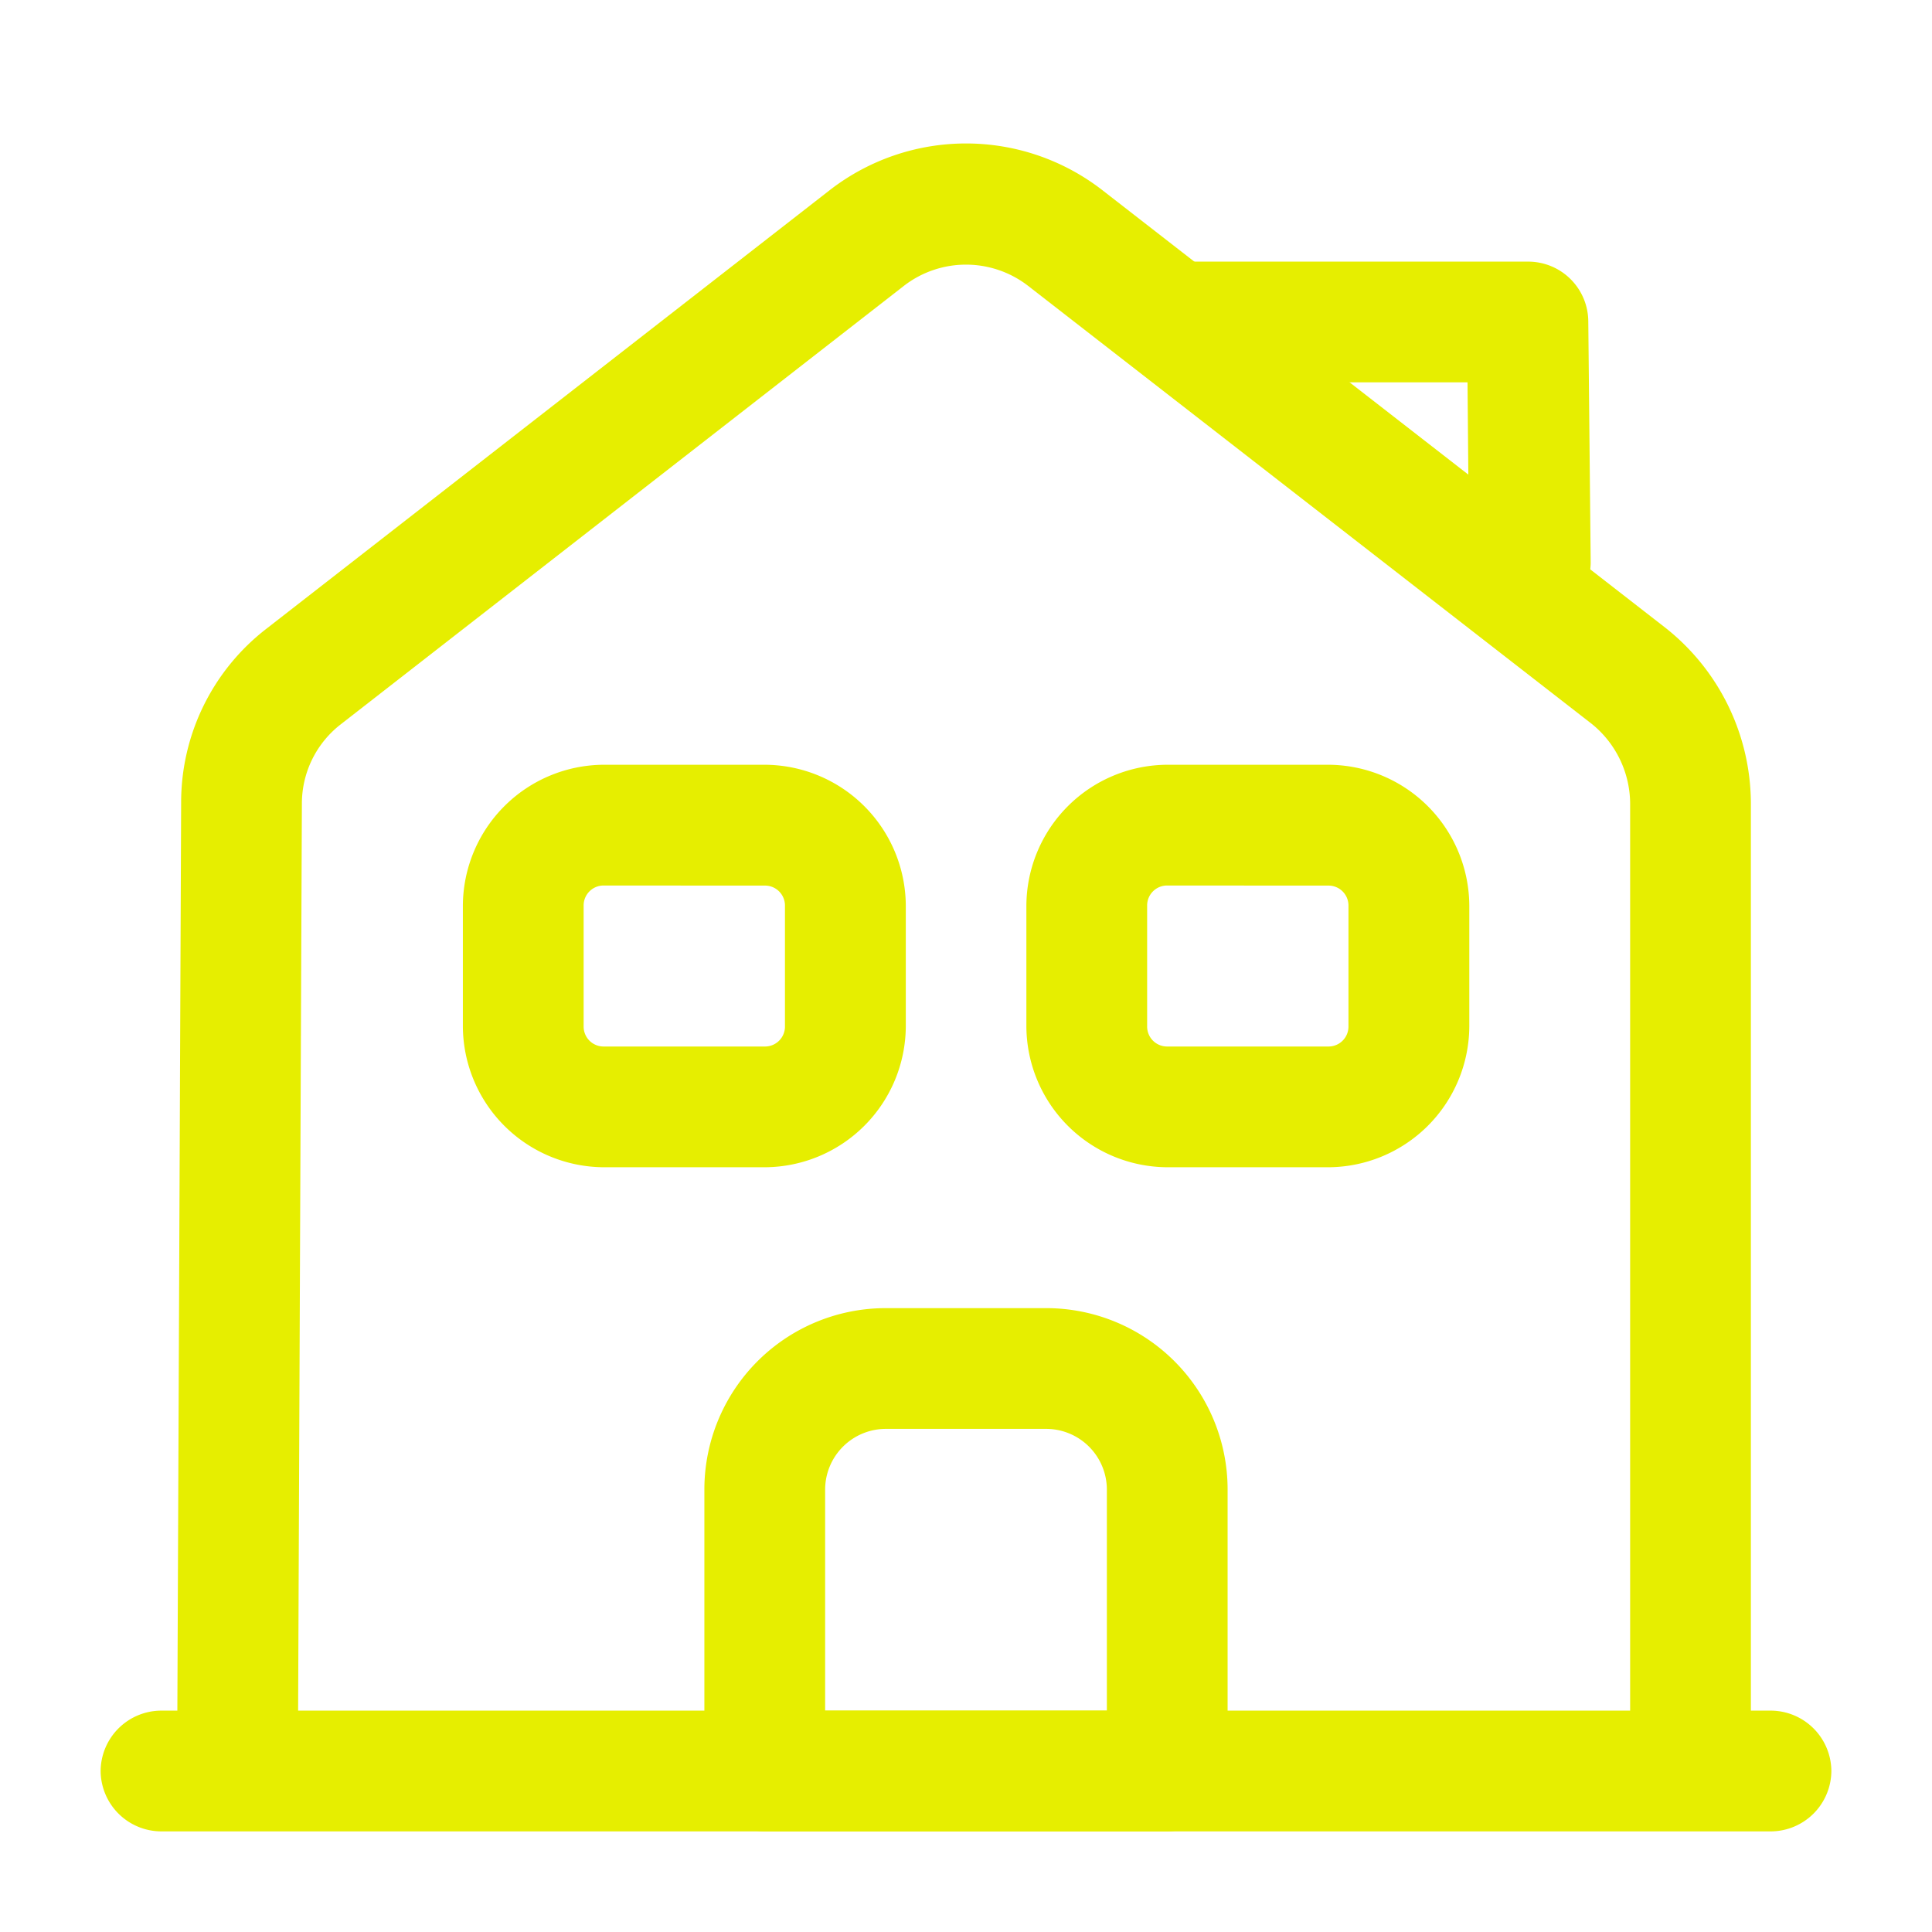 <svg xmlns="http://www.w3.org/2000/svg" width="98.68" height="98.68" viewBox="0 0 98.68 98.68">
  <g id="vuesax_outline_house" data-name="vuesax/outline/house" transform="translate(-236 -188)">
    <g id="house" transform="translate(236 188)">
      <path id="Vector" d="M85.317,6.168H3.084A3.106,3.106,0,0,1,0,3.084,3.106,3.106,0,0,1,3.084,0H85.317A3.106,3.106,0,0,1,88.4,3.084,3.106,3.106,0,0,1,85.317,6.168Z" transform="translate(5.14 87.373)" fill="#e6ee00"/>
      <path id="Vector-2" data-name="Vector" d="M6.168,83.128H0L.206,33.664a11.2,11.2,0,0,1,4.358-8.881L33.346,2.374a11.355,11.355,0,0,1,13.9,0L76.025,24.742a11.464,11.464,0,0,1,4.358,8.922V83.128H74.216V33.705a5.267,5.267,0,0,0-1.974-4.071L43.46,7.267a5.183,5.183,0,0,0-6.332,0L8.347,29.676a5.124,5.124,0,0,0-1.974,4.029Z" transform="translate(9.046 7.329)" fill="#e6ee00"/>
      <path id="Vector-3" data-name="Vector" d="M23.642,26.726H3.084A3.106,3.106,0,0,1,0,23.642V9.251A9.265,9.265,0,0,1,9.251,0h8.223a9.265,9.265,0,0,1,9.251,9.251V23.642A3.106,3.106,0,0,1,23.642,26.726ZM6.168,20.558H20.558V9.251a3.106,3.106,0,0,0-3.084-3.084H9.251A3.106,3.106,0,0,0,6.168,9.251Z" transform="translate(35.977 66.815)" fill="#e6ee00"/>
      <path id="Vector-4" data-name="Vector" d="M15.419,20.558H7.2a7.23,7.23,0,0,1-7.2-7.2V7.2A7.23,7.23,0,0,1,7.2,0h8.223a7.23,7.23,0,0,1,7.2,7.2v6.168A7.23,7.23,0,0,1,15.419,20.558ZM7.2,6.168A1.018,1.018,0,0,0,6.168,7.2v6.168A1.018,1.018,0,0,0,7.2,14.391h8.223a1.018,1.018,0,0,0,1.028-1.028V7.2a1.018,1.018,0,0,0-1.028-1.028Z" transform="translate(23.642 39.061)" fill="#e6ee00"/>
      <path id="Vector-5" data-name="Vector" d="M15.419,20.558H7.2a7.23,7.23,0,0,1-7.2-7.2V7.2A7.23,7.23,0,0,1,7.2,0h8.223a7.23,7.23,0,0,1,7.2,7.2v6.168A7.23,7.23,0,0,1,15.419,20.558ZM7.2,6.168A1.018,1.018,0,0,0,6.168,7.2v6.168A1.018,1.018,0,0,0,7.2,14.391h8.223a1.018,1.018,0,0,0,1.028-1.028V7.2a1.018,1.018,0,0,0-1.028-1.028Z" transform="translate(52.424 39.061)" fill="#e6ee00"/>
      <path id="Vector-6" data-name="Vector" d="M21.257,18.5a3.071,3.071,0,0,1-3.084-3.043l-.082-9.292H3.084A3.106,3.106,0,0,1,0,3.084,3.106,3.106,0,0,1,3.084,0H21.175a3.071,3.071,0,0,1,3.084,3.043l.123,12.335A3.15,3.15,0,0,1,21.257,18.5Z" transform="translate(56.865 13.363)" fill="#e6ee00"/>
      <path id="Vector-7" data-name="Vector" d="M0,0H98.68V98.68H0Z" fill="none" opacity="0"/>
    </g>
  </g>
</svg>

